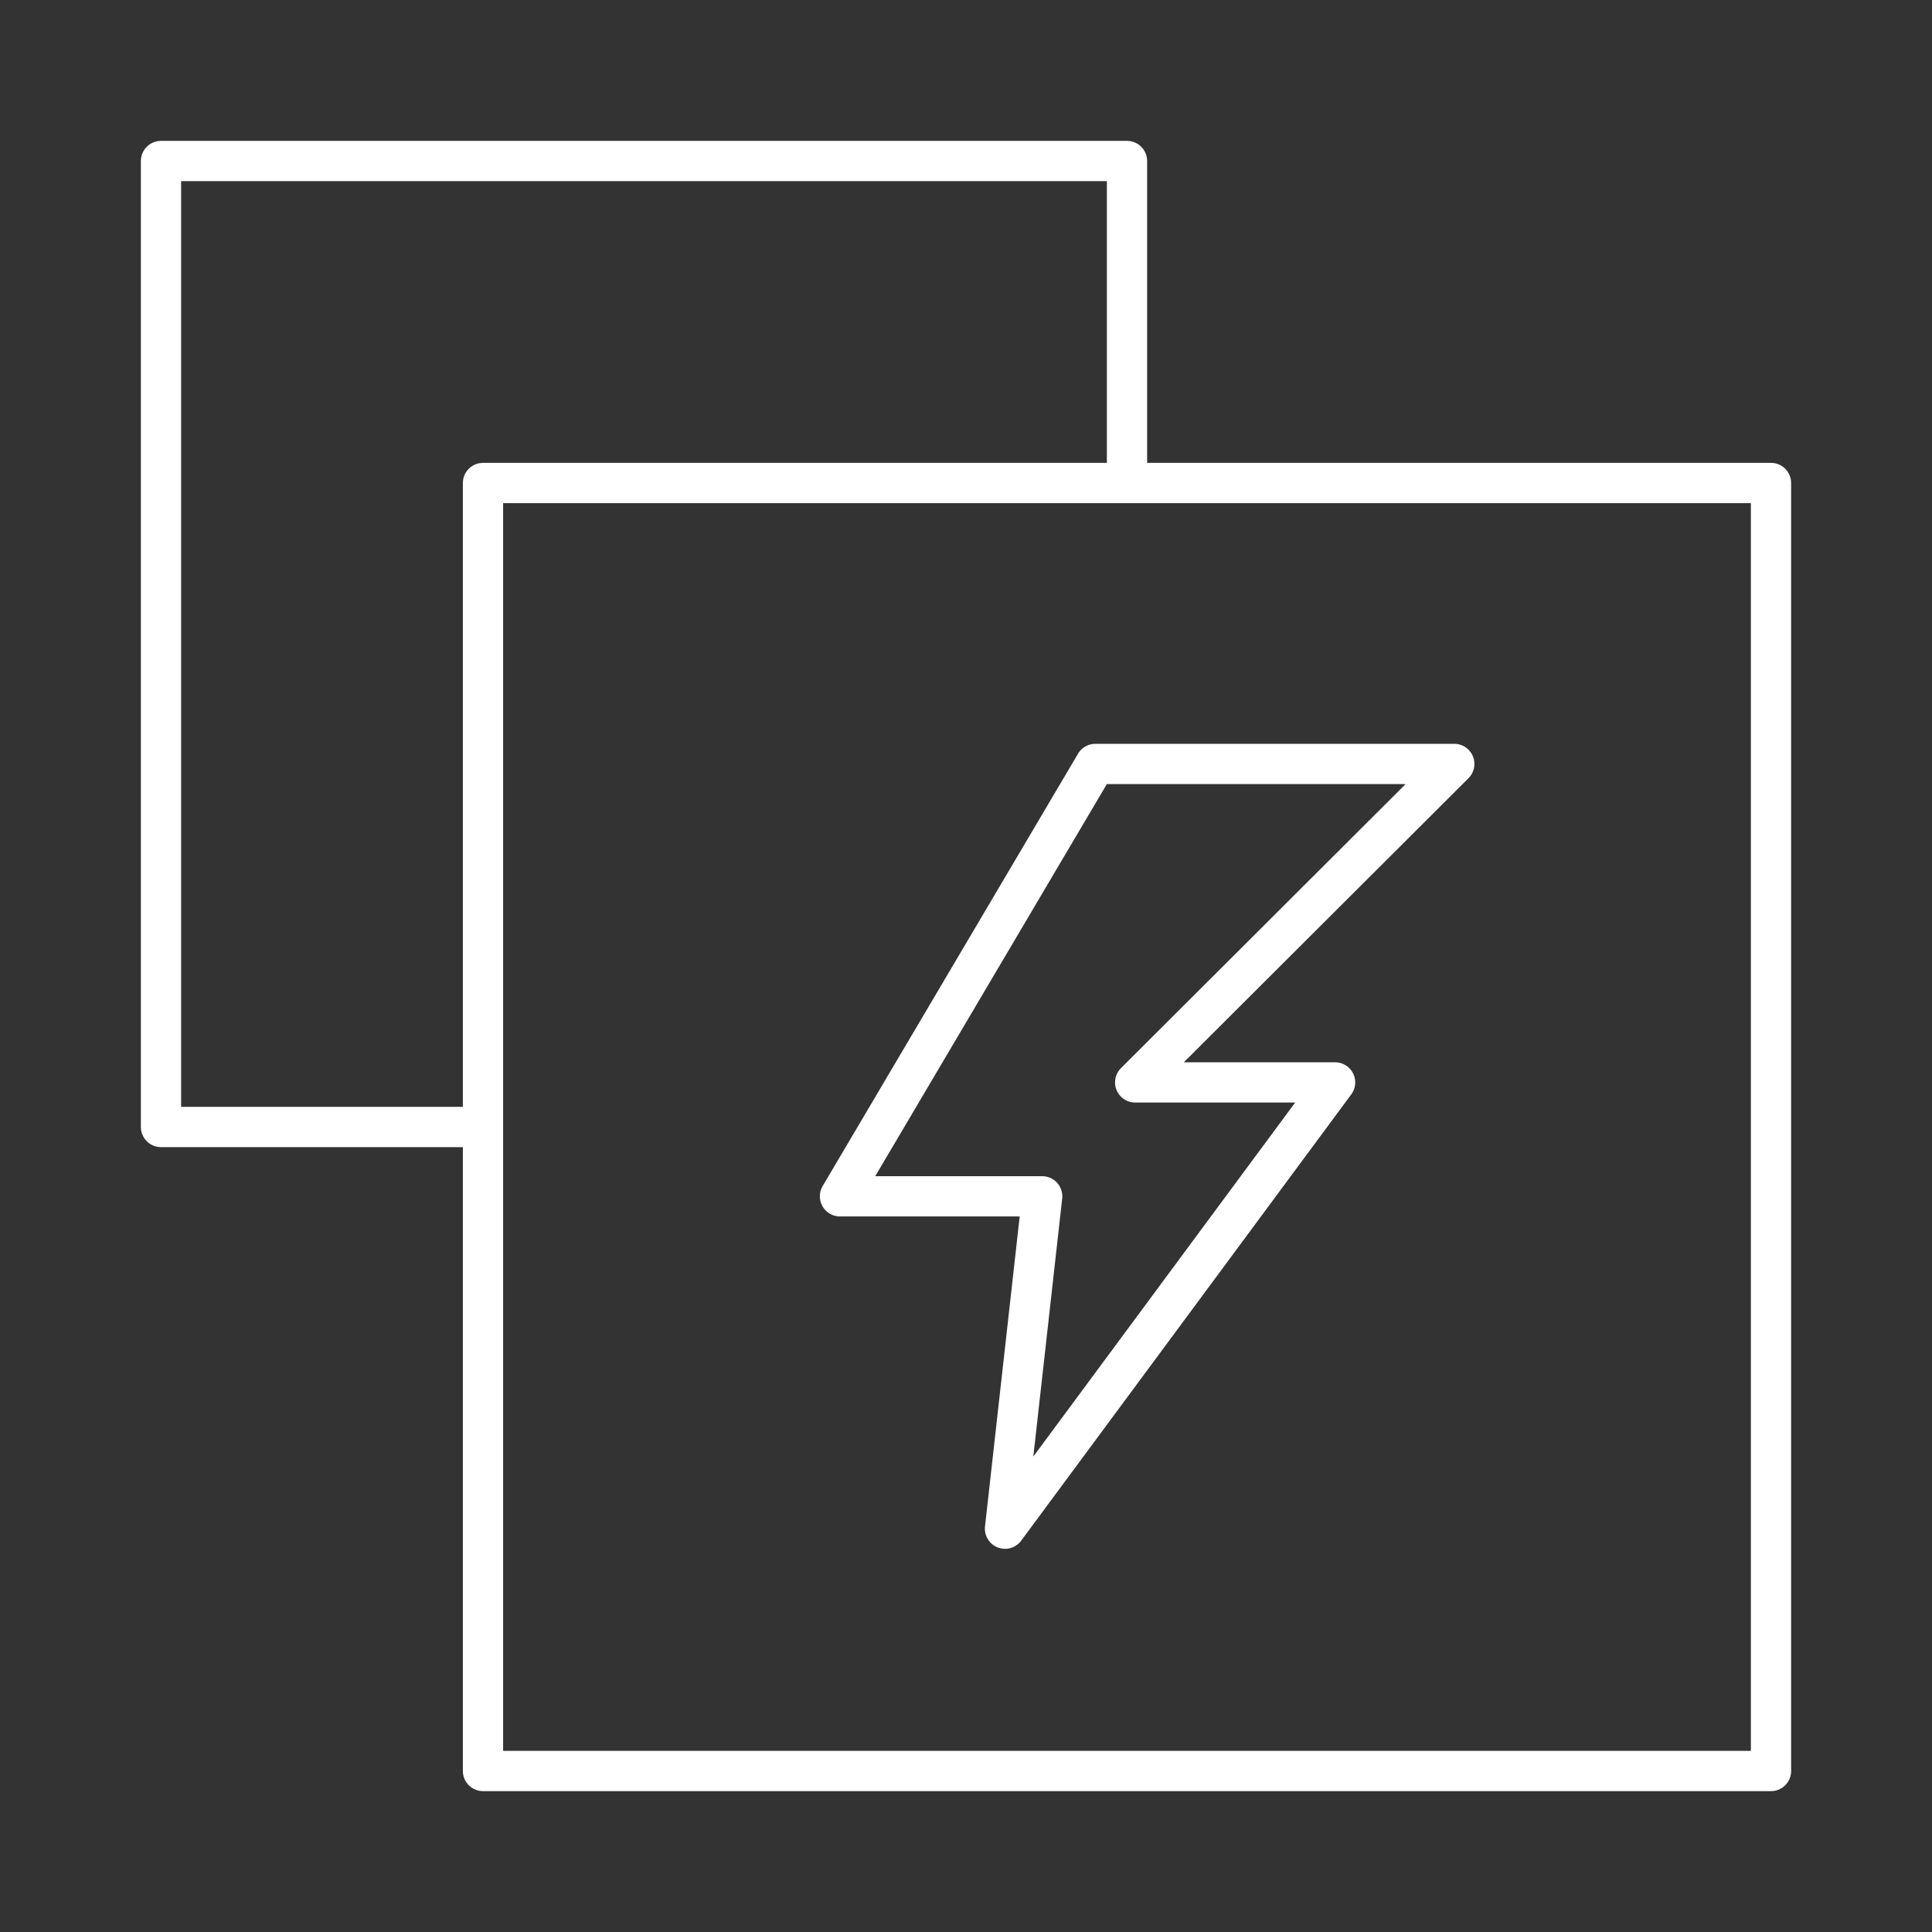 <?xml version="1.0" encoding="UTF-8"?>
<svg width="48px" height="48px" viewBox="0 0 48 48" version="1.1" xmlns="http://www.w3.org/2000/svg" xmlns:xlink="http://www.w3.org/1999/xlink">
    <rect x="0" y="0" width="48" height="48" fill="#333333" stroke="none"/>
    <title>133E2877-D797-4497-A63E-CEC8FD775DD2</title>
    <g id="●-Variation" stroke="none" stroke-width="1" fill="none" fill-rule="evenodd">
        <g id="Icon" transform="translate(-1228, -1420)">
            <g id="Icon-1" transform="translate(1188, 1420)">
                <g id="Icon-/-4.-Extra-light-/-Spec-/-Supplementary-function" transform="translate(40, 0)">
                    <rect id="Container" fill="#D8D8D8" opacity="0" x="0" y="0" width="48" height="48"></rect>
                    <g id="Shape" transform="translate(4, 4)" stroke="#FFFFFF" stroke-linejoin="round">
                        <polyline id="Stroke-225" points="8 24 0 24 0 0 24 0 24 8"></polyline>
                        <polygon id="Stroke-229" points="8 40 40 40 40 8 8 8"></polygon>
                        <polygon id="Stroke-1" points="23.214 14.98 16.869 25.722 21.893 25.722 20.969 33.98 29.17 22.892 24.203 22.892 32.131 14.98"></polygon>
                    </g>
                </g>
            </g>
        </g>
    </g>
</svg>